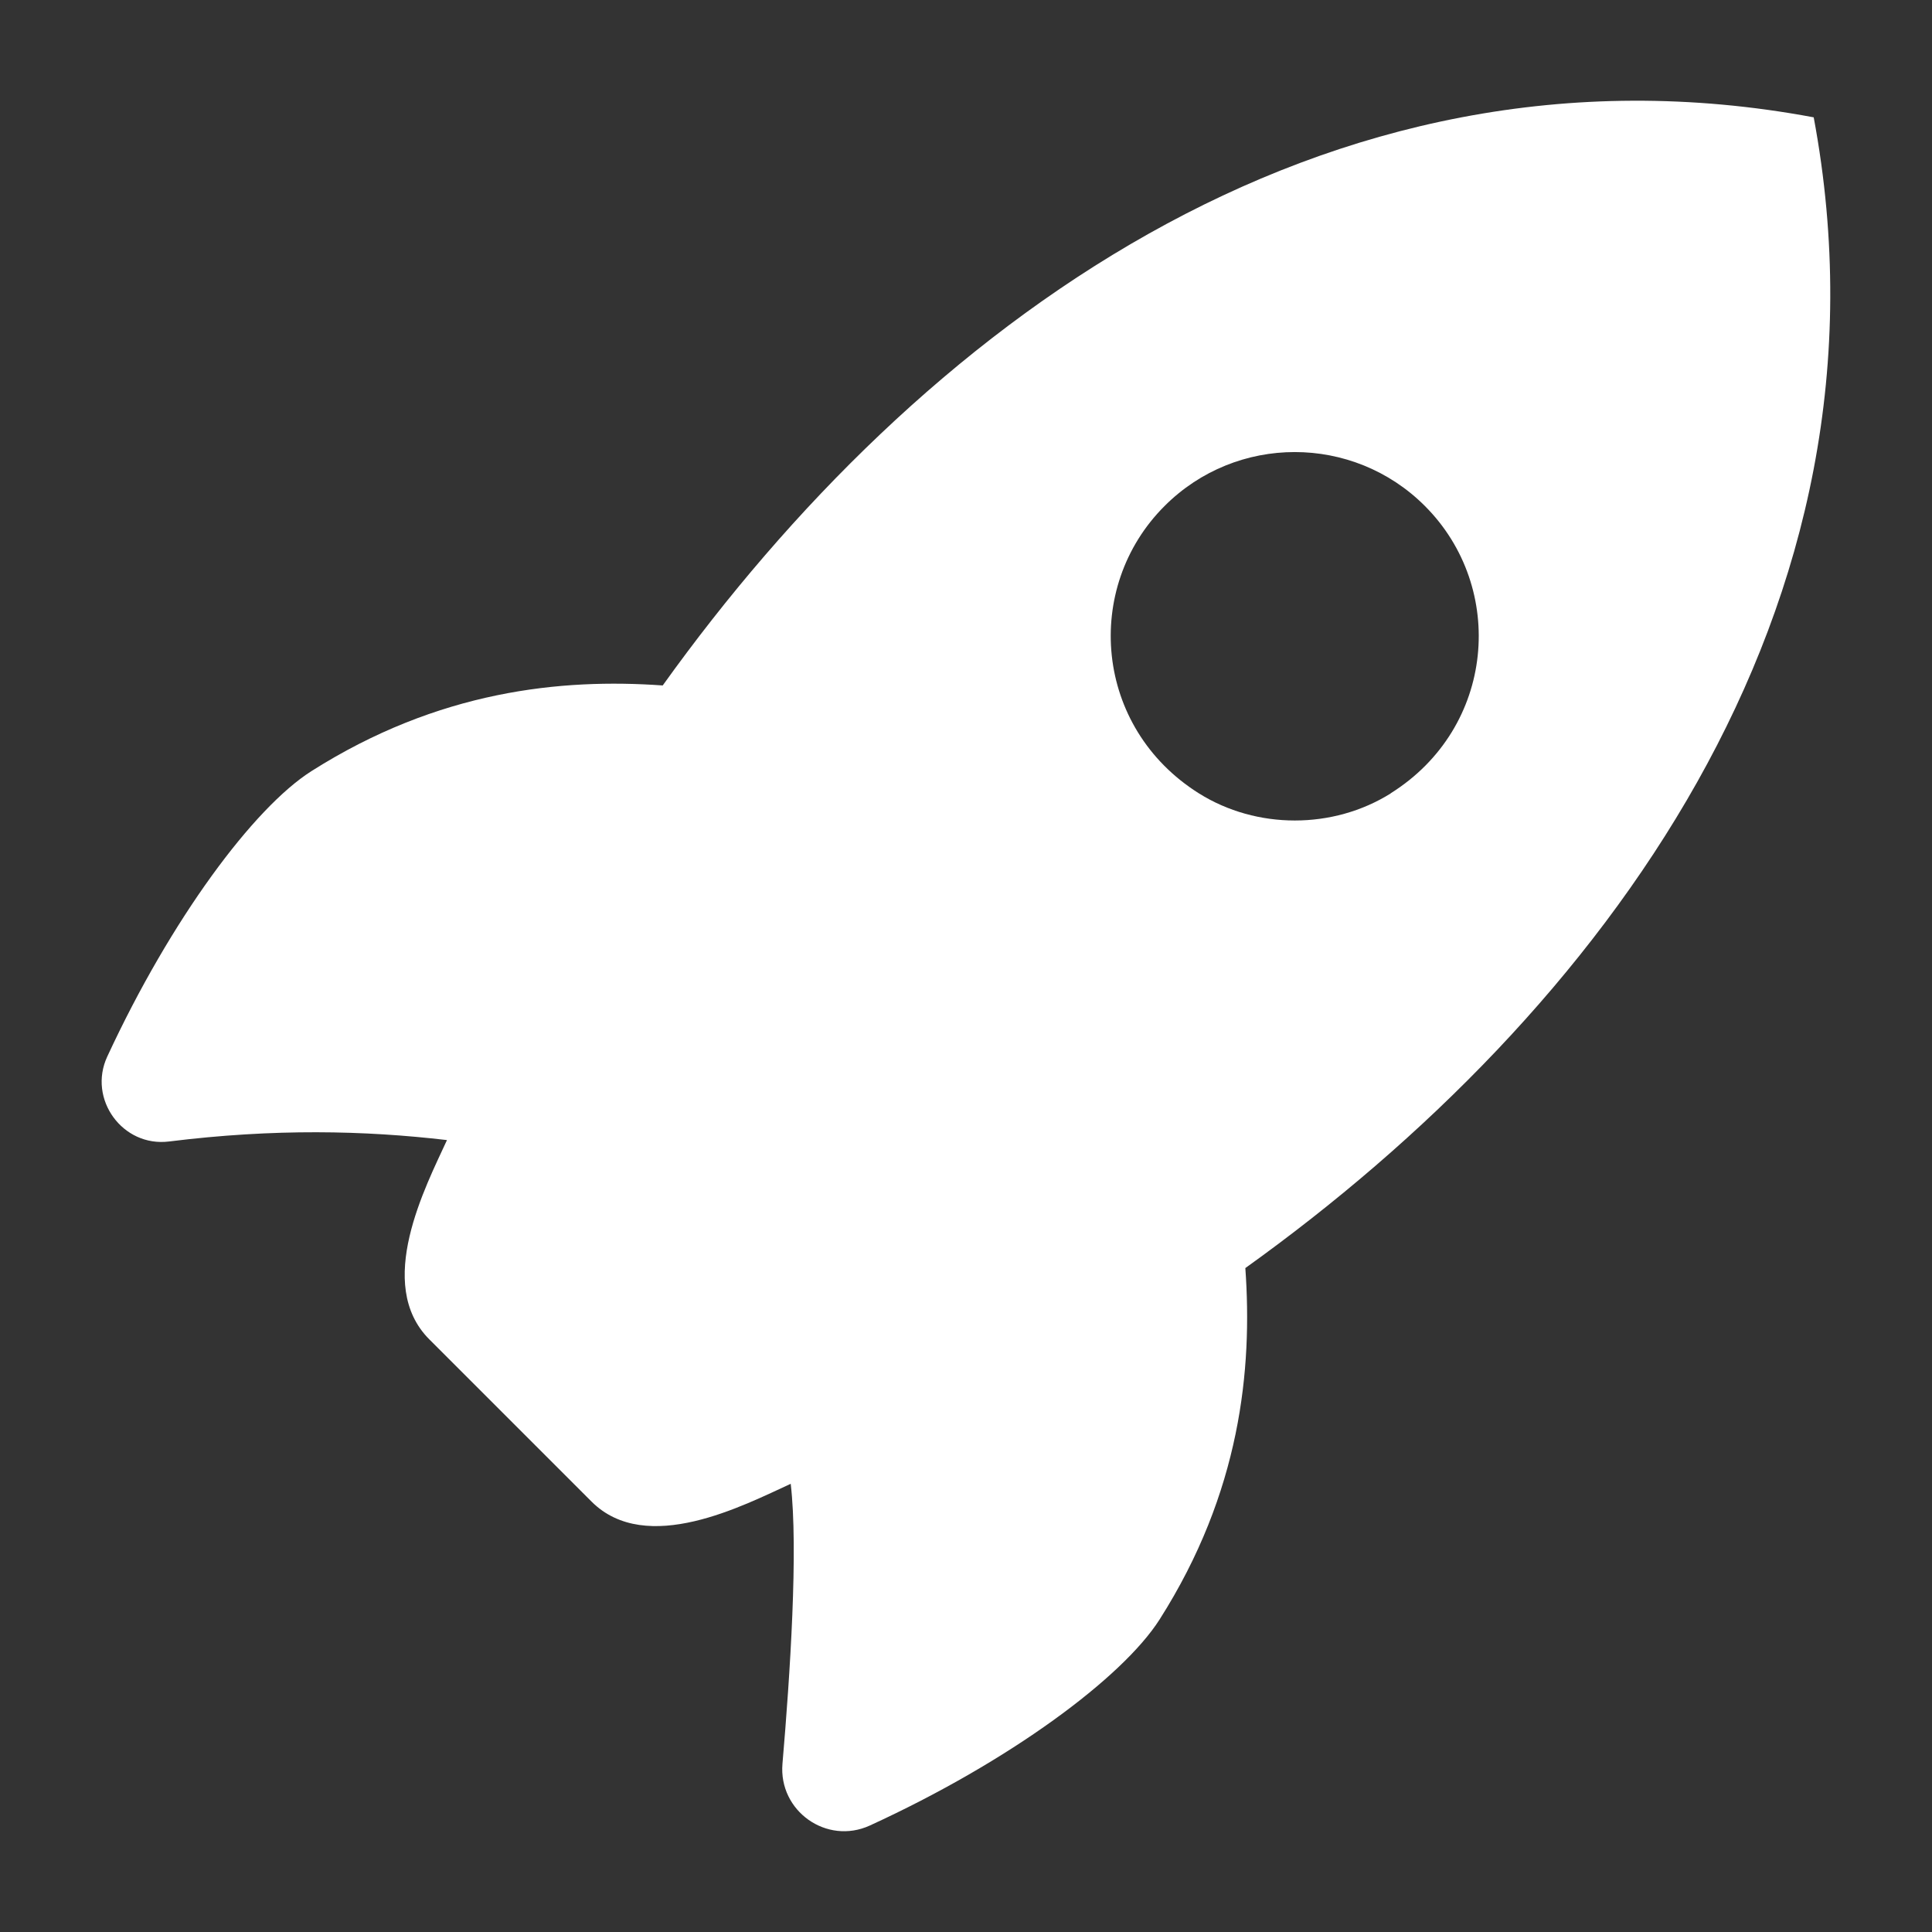 <?xml version="1.0" encoding="UTF-8"?><svg id="Layer_1" xmlns="http://www.w3.org/2000/svg" viewBox="0 0 96 96"><rect x="0" y="0" width="96" height="96" fill="#333333" stroke="none"/><defs><style>.cls-1{fill:#fff;}</style></defs><path class="cls-1" d="m90.12,5.83c-24.5-4.58-44.56,10.6-57.19,28.23-5.04-.36-11.14.25-17.46,4.26-2.86,1.82-6.96,7.32-10.14,14.18-.98,2.11.76,4.51,3.07,4.22,5.23-.65,9.71-.55,13.81-.07-1.06,2.31-3.61,7.16-.88,9.9l4.03,4.03,4.03,4.03c2.73,2.73,7.58.18,9.9-.88.38,3.25-.03,9.48-.41,13.91-.2,2.35,2.2,4.05,4.34,3.07,6.96-3.19,12.56-7.35,14.4-10.24,4.02-6.32,4.62-12.42,4.26-17.46,17.63-12.63,32.82-32.69,28.24-57.19Zm-21.01,33.59c-2.87,1.8-6.67,1.8-9.54,0-5.2-3.27-5.77-10.22-1.7-14.28,3.57-3.57,9.36-3.57,12.93,0,4.07,4.07,3.5,11.02-1.7,14.28Z"/></svg>